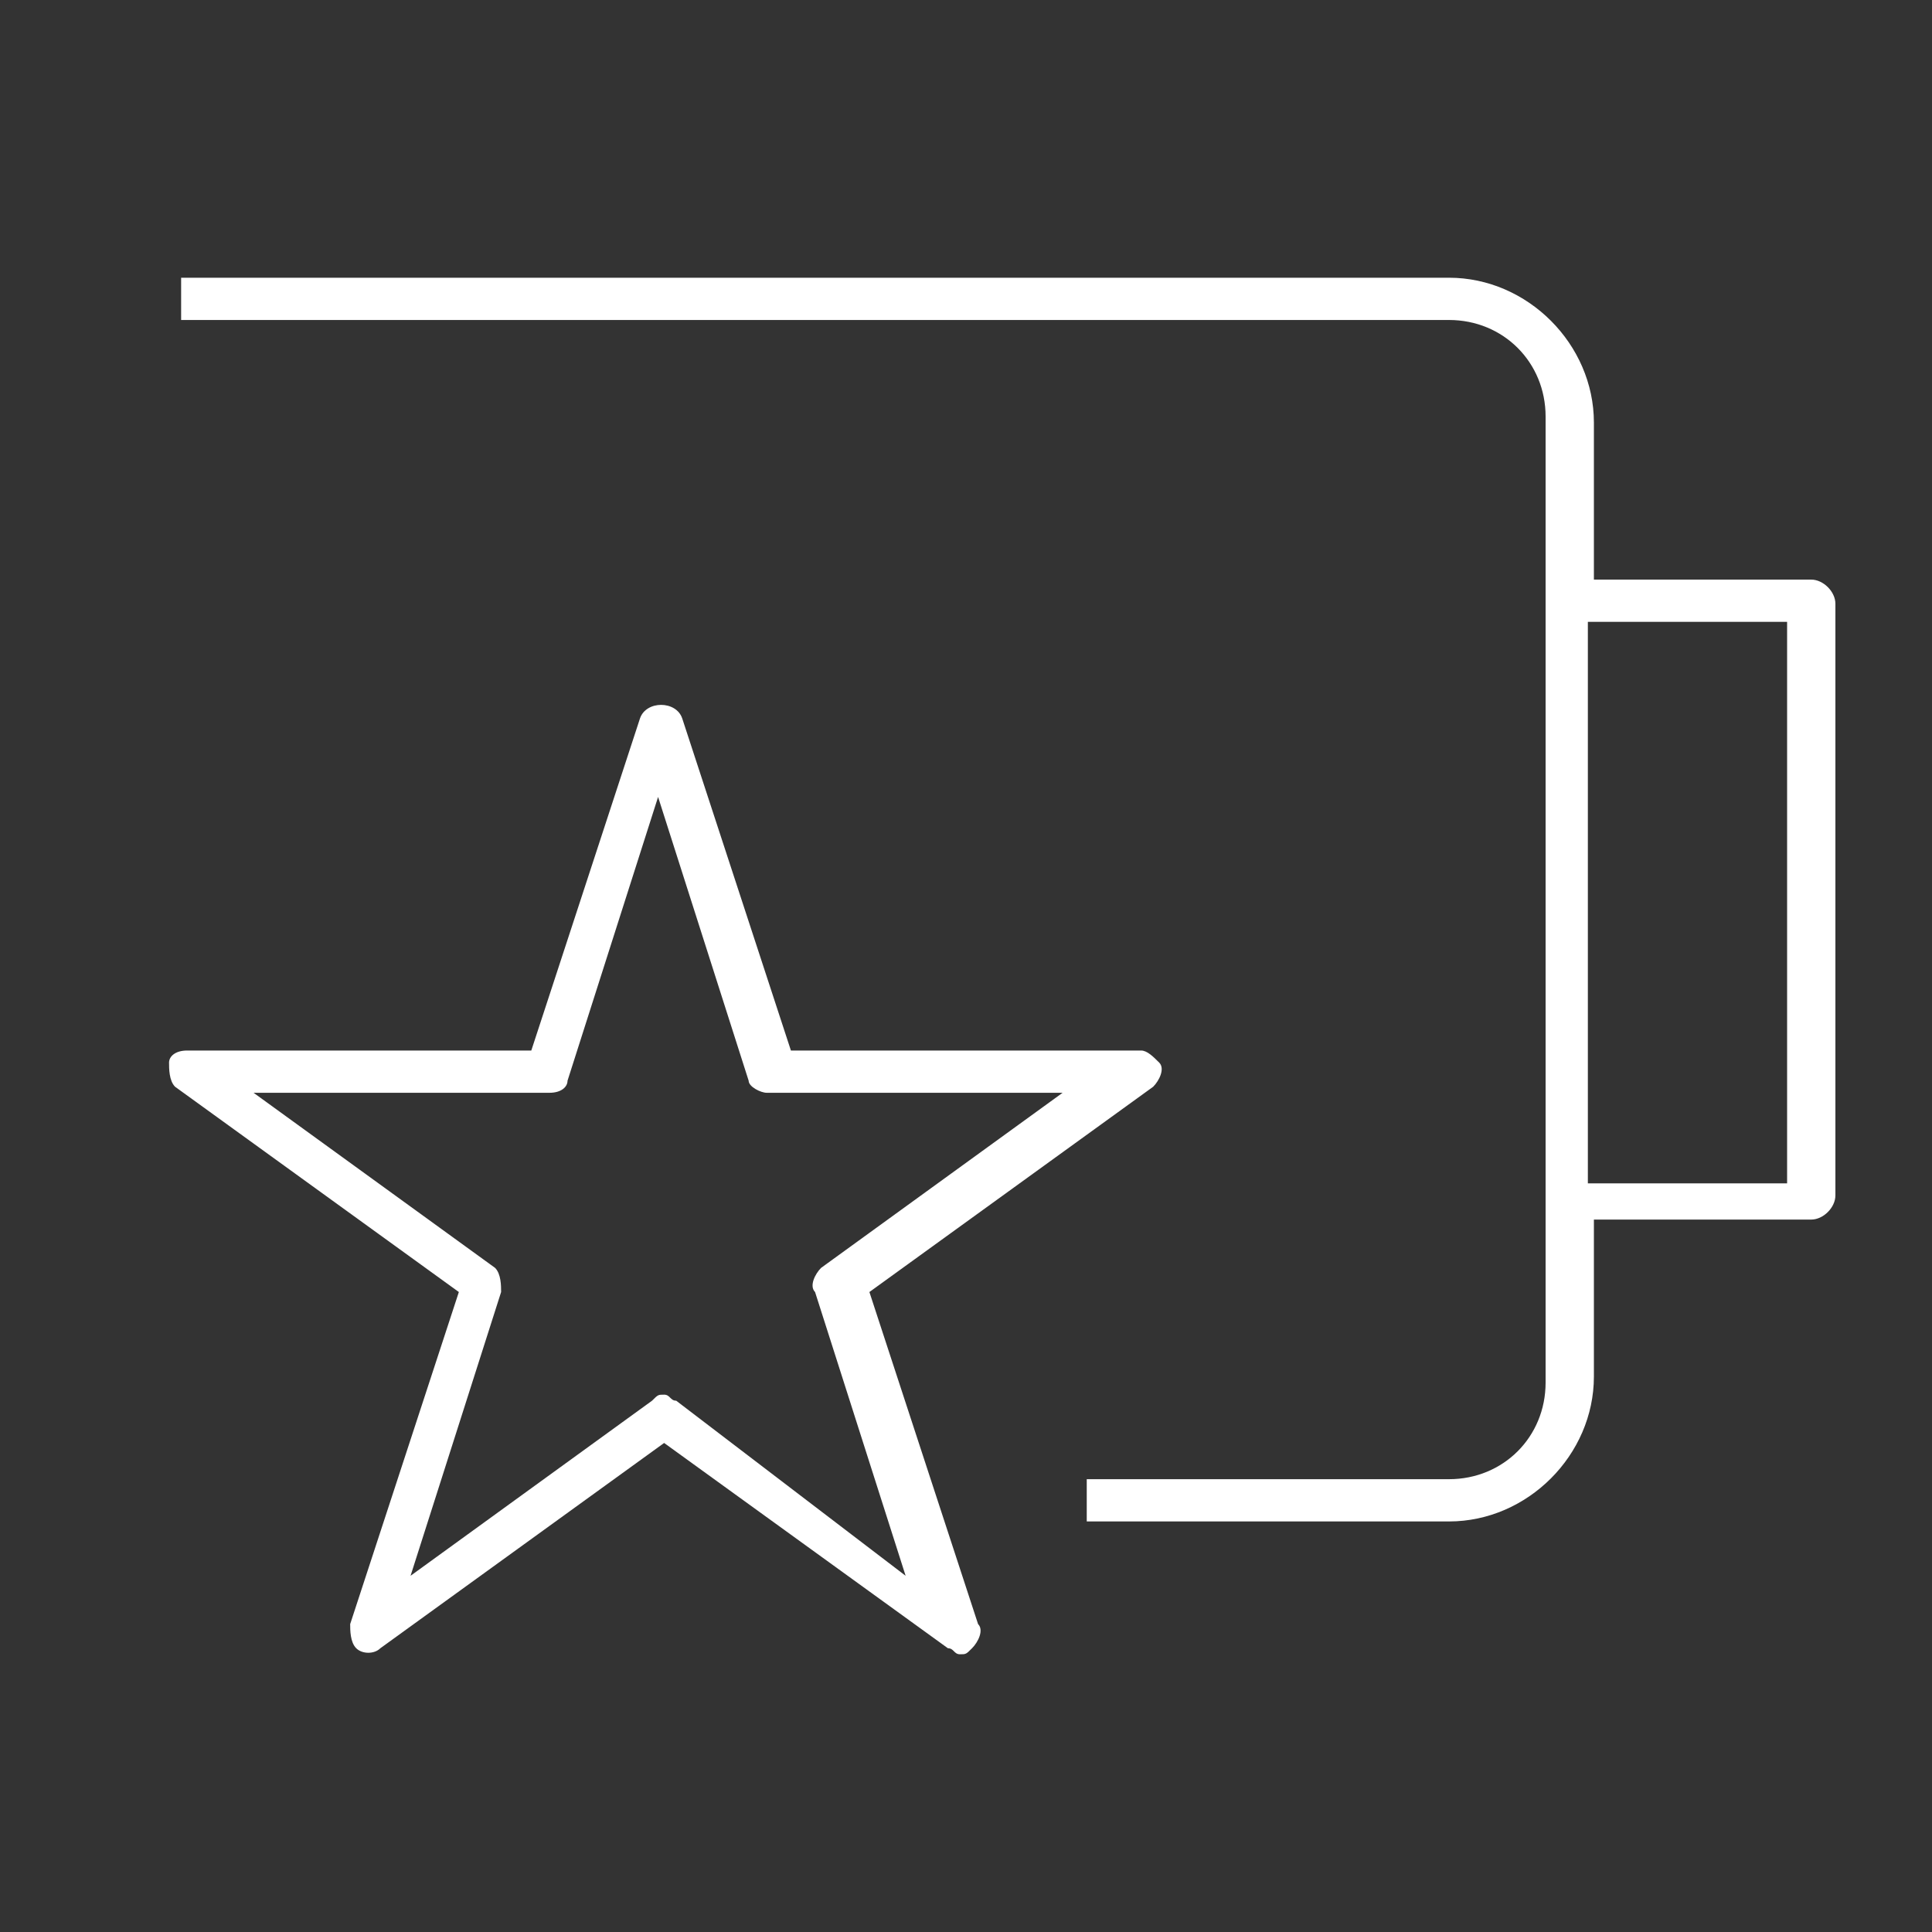 <?xml version="1.0" encoding="UTF-8"?>
<svg xmlns="http://www.w3.org/2000/svg" xmlns:xlink="http://www.w3.org/1999/xlink" version="1.1" id="Ebene_1" x="0px" y="0px" viewBox="0 0 32 32" style="enable-background:new 0 0 32 32;" xml:space="preserve">
<rect x="0" y="0" width="32" height="32" fill="#333333" stroke="none"/>
<style type="text/css">
	.st0{fill:#FFFFFF;}
</style>
<g id="Ebene_1_00000051354518245114012120000010904748095522475940_">
</g>
<g id="Pictograms_x5F_positive">
	<g id="File">
	</g>
	<g id="Transportation">
	</g>
	<g id="Home">
	</g>
	<g id="network_00000150092624297969834150000018154058907582287796_">
	</g>
</g>
<g id="Check">
	<g>
		<path class="st0" d="M30,9.6h-3.6V7c0-1.3-1.1-2.4-2.4-2.4H3v0.7h21c0.9,0,1.6,0.7,1.6,1.6v16c0,0.9-0.7,1.6-1.6,1.6h-6v0.7h6    c1.3,0,2.4-1.1,2.4-2.4v-2.6H30c0.2,0,0.4-0.2,0.4-0.4V10C30.4,9.8,30.2,9.6,30,9.6z M29.6,19.6h-3.3v-9.3h3.3V19.6z"></path>
		<path class="st0" d="M14.4,21.4l4.7-3.4c0.1-0.1,0.2-0.3,0.1-0.4s-0.2-0.2-0.3-0.2h-5.8l-1.8-5.5c-0.1-0.3-0.6-0.3-0.7,0l-1.8,5.5    H3.1c-0.2,0-0.3,0.1-0.3,0.2s0,0.3,0.1,0.4l4.7,3.4l-1.8,5.5c0,0.1,0,0.3,0.1,0.4s0.3,0.1,0.4,0l4.7-3.4l4.7,3.4    c0.1,0,0.1,0.1,0.2,0.1s0.1,0,0.2-0.1c0.1-0.1,0.2-0.3,0.1-0.4L14.4,21.4z M11.2,23.2c-0.1,0-0.1-0.1-0.2-0.1s-0.1,0-0.2,0.1    l-4,2.9l1.5-4.7c0-0.1,0-0.3-0.1-0.4l-4-2.9h4.9c0.2,0,0.3-0.1,0.3-0.2l1.5-4.7l1.5,4.7c0,0.1,0.2,0.2,0.3,0.2h4.9l-4,2.9    c-0.1,0.1-0.2,0.3-0.1,0.4l1.5,4.7L11.2,23.2z"></path>
	</g>
</g>
<g id="labels">
</g>
<g id="Isolationsmodus">
</g>
</svg>
